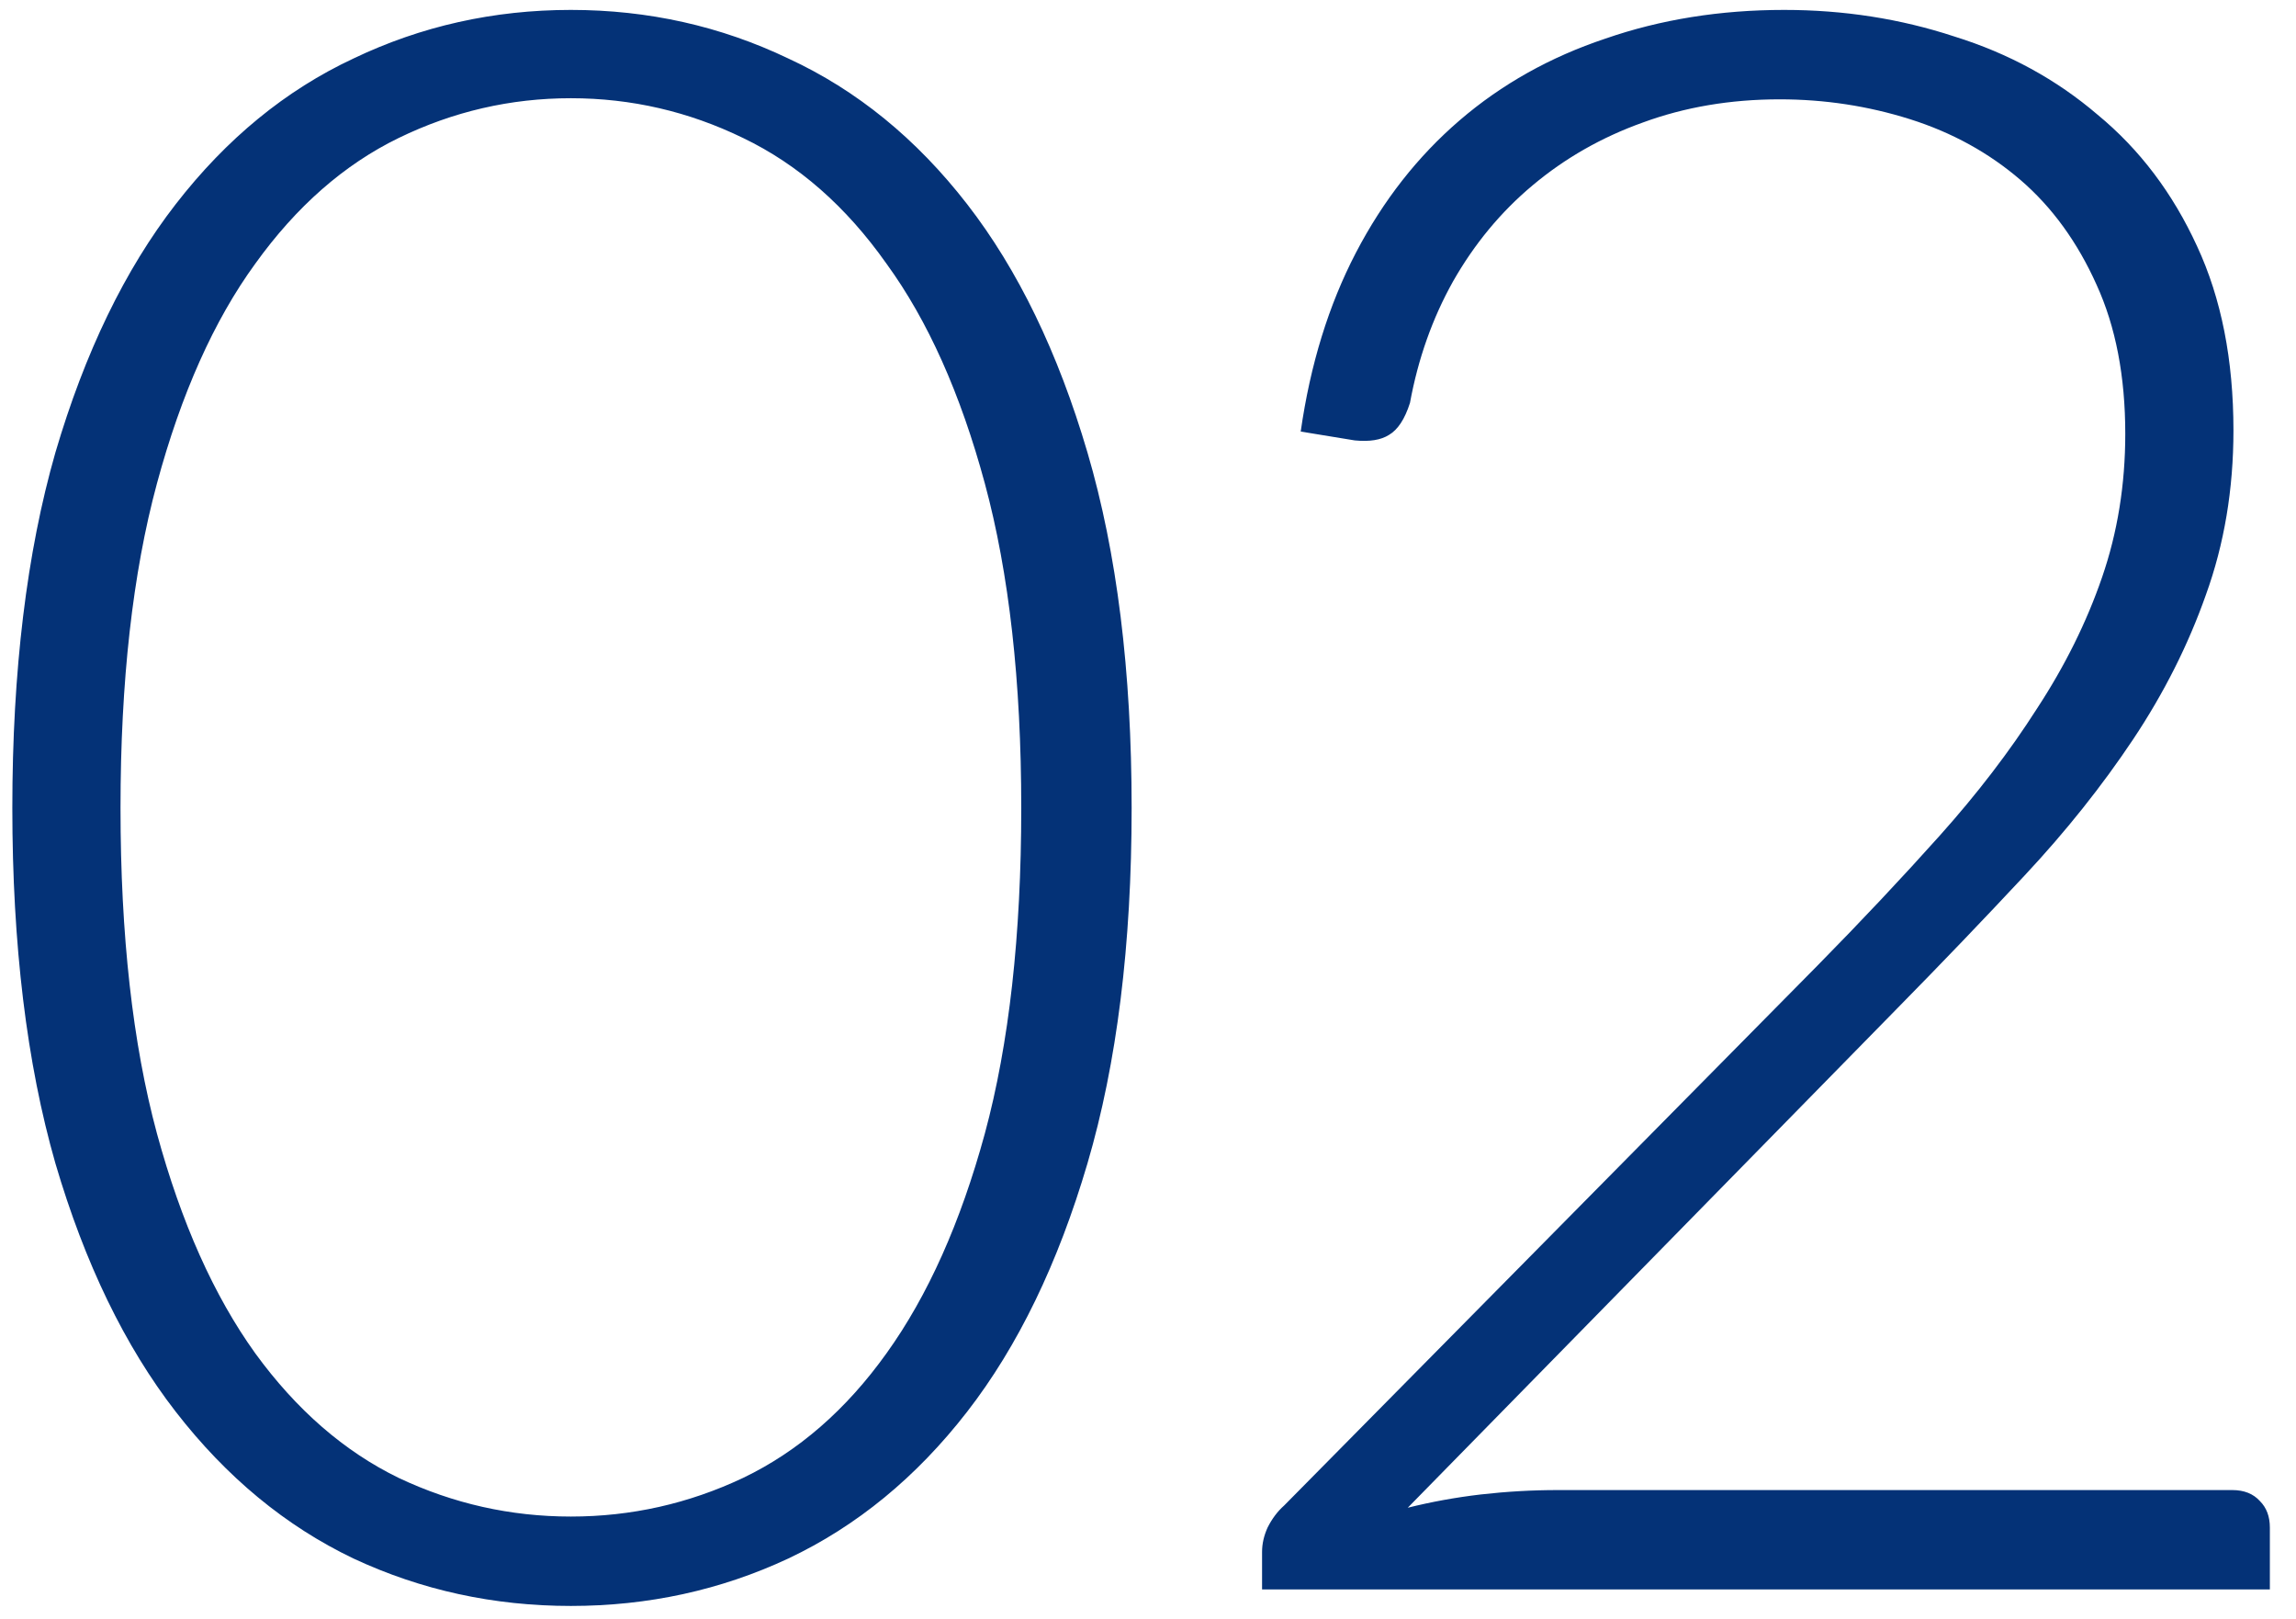<svg width="78" height="55" viewBox="0 0 78 55" fill="none" xmlns="http://www.w3.org/2000/svg">
<path d="M38.444 27.45C38.444 32.1 37.944 36.125 36.944 39.525C35.944 42.925 34.582 45.737 32.857 47.962C31.132 50.188 29.107 51.85 26.782 52.95C24.482 54.025 22.019 54.562 19.394 54.562C16.769 54.562 14.307 54.025 12.007 52.95C9.707 51.85 7.694 50.188 5.969 47.962C4.244 45.737 2.882 42.925 1.882 39.525C0.907 36.125 0.419 32.1 0.419 27.45C0.419 22.8 0.907 18.775 1.882 15.375C2.882 11.975 4.244 9.162 5.969 6.938C7.694 4.713 9.707 3.062 12.007 1.988C14.307 0.887 16.769 0.337 19.394 0.337C22.019 0.337 24.482 0.887 26.782 1.988C29.107 3.062 31.132 4.713 32.857 6.938C34.582 9.162 35.944 11.975 36.944 15.375C37.944 18.775 38.444 22.8 38.444 27.45ZM34.694 27.45C34.694 23.15 34.282 19.475 33.457 16.425C32.632 13.375 31.519 10.887 30.119 8.963C28.744 7.013 27.119 5.588 25.244 4.688C23.394 3.788 21.444 3.337 19.394 3.337C17.344 3.337 15.394 3.788 13.544 4.688C11.694 5.588 10.069 7.013 8.669 8.963C7.269 10.887 6.157 13.375 5.332 16.425C4.507 19.475 4.094 23.15 4.094 27.45C4.094 31.775 4.507 35.462 5.332 38.513C6.157 41.538 7.269 44.025 8.669 45.975C10.069 47.9 11.694 49.312 13.544 50.212C15.394 51.087 17.344 51.525 19.394 51.525C21.444 51.525 23.394 51.087 25.244 50.212C27.119 49.312 28.744 47.9 30.119 45.975C31.519 44.025 32.632 41.538 33.457 38.513C34.282 35.462 34.694 31.775 34.694 27.45ZM75.838 50.625C76.237 50.625 76.55 50.75 76.775 51C77 51.225 77.112 51.525 77.112 51.9V54H42.875V52.725C42.875 52.45 42.938 52.175 43.062 51.9C43.212 51.6 43.4 51.35 43.625 51.15L61.737 32.812C63.237 31.288 64.625 29.812 65.9 28.387C67.175 26.962 68.275 25.525 69.2 24.075C70.15 22.625 70.888 21.137 71.412 19.613C71.938 18.087 72.2 16.462 72.2 14.738C72.2 12.787 71.875 11.1 71.225 9.675C70.575 8.225 69.713 7.037 68.638 6.112C67.562 5.188 66.312 4.5 64.888 4.05C63.462 3.6 61.987 3.375 60.462 3.375C58.788 3.375 57.237 3.638 55.812 4.162C54.413 4.662 53.163 5.375 52.062 6.3C50.987 7.2 50.087 8.287 49.362 9.562C48.663 10.812 48.175 12.188 47.9 13.688C47.725 14.238 47.487 14.6 47.188 14.775C46.913 14.95 46.525 15.012 46.025 14.963L44.188 14.662C44.513 12.387 45.138 10.363 46.062 8.588C46.987 6.812 48.163 5.312 49.587 4.088C51.013 2.862 52.663 1.938 54.538 1.312C56.413 0.662 58.438 0.337 60.612 0.337C62.638 0.337 64.562 0.637 66.388 1.238C68.237 1.812 69.862 2.7 71.263 3.9C72.688 5.075 73.812 6.562 74.638 8.363C75.463 10.137 75.875 12.225 75.875 14.625C75.875 16.625 75.562 18.488 74.938 20.212C74.338 21.913 73.513 23.55 72.463 25.125C71.412 26.7 70.188 28.238 68.787 29.738C67.412 31.212 65.963 32.725 64.438 34.275L47.825 51.225C48.625 51.025 49.45 50.875 50.3 50.775C51.175 50.675 52.05 50.625 52.925 50.625H75.838Z" fill="#043277"/>
</svg>
